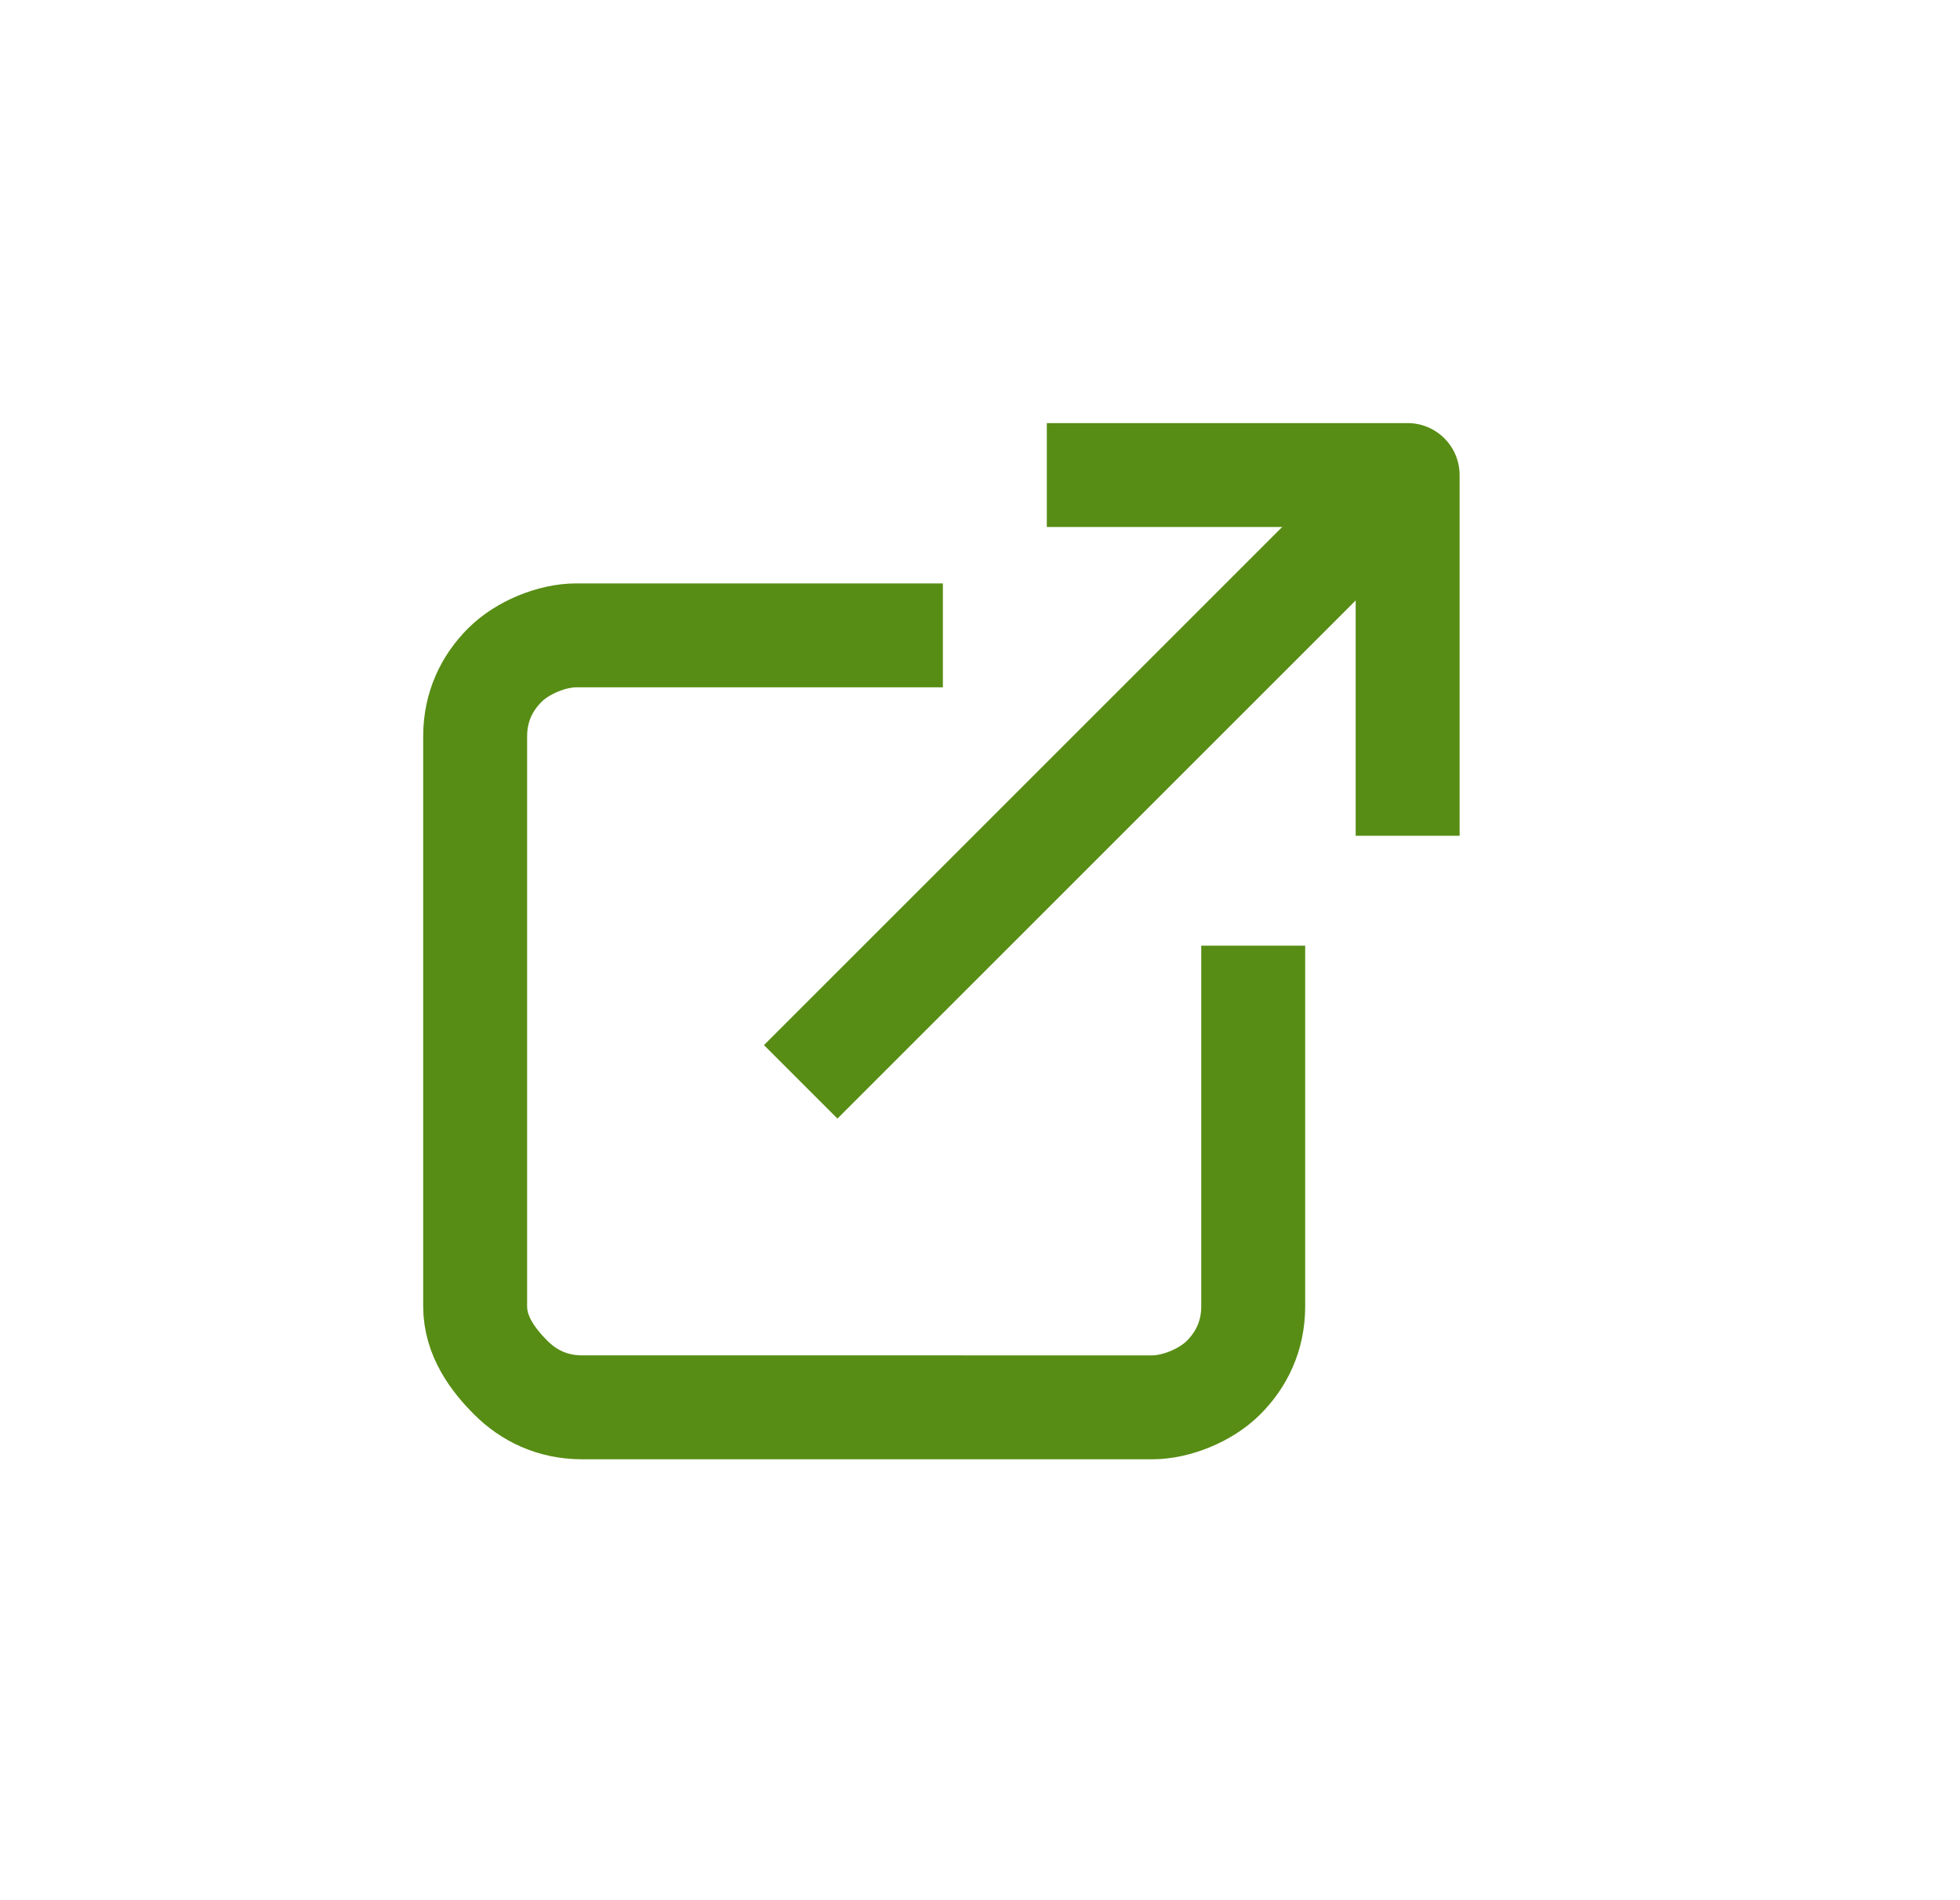 <?xml version="1.0" encoding="utf-8"?>
<!-- Generator: Adobe Illustrator 27.3.1, SVG Export Plug-In . SVG Version: 6.00 Build 0)  -->
<svg version="1.1" id="Livello_1" xmlns="http://www.w3.org/2000/svg" xmlns:xlink="http://www.w3.org/1999/xlink" x="0px" y="0px"
	 viewBox="0 0 33 32" style="enable-background:new 0 0 33 32;" xml:space="preserve">
<style type="text/css">
	.st0{fill:none;stroke:#578D14;stroke-width:1.75;stroke-linecap:square;stroke-linejoin:round;}
</style>
<path class="st0" d="M21.1,16.8V22c0,0.5-0.2,0.9-0.5,1.2s-0.8,0.5-1.2,0.5H9.8c-0.5,0-0.9-0.2-1.2-0.5S8,22.5,8,22v-9.6
	c0-0.5,0.2-0.9,0.5-1.2s0.8-0.5,1.2-0.5H15"/>
<path class="st0" d="M18.5,8h5.2v5.2"/>
<path class="st0" d="M14.1,17.6l9.2-9.2"/>
</svg>
